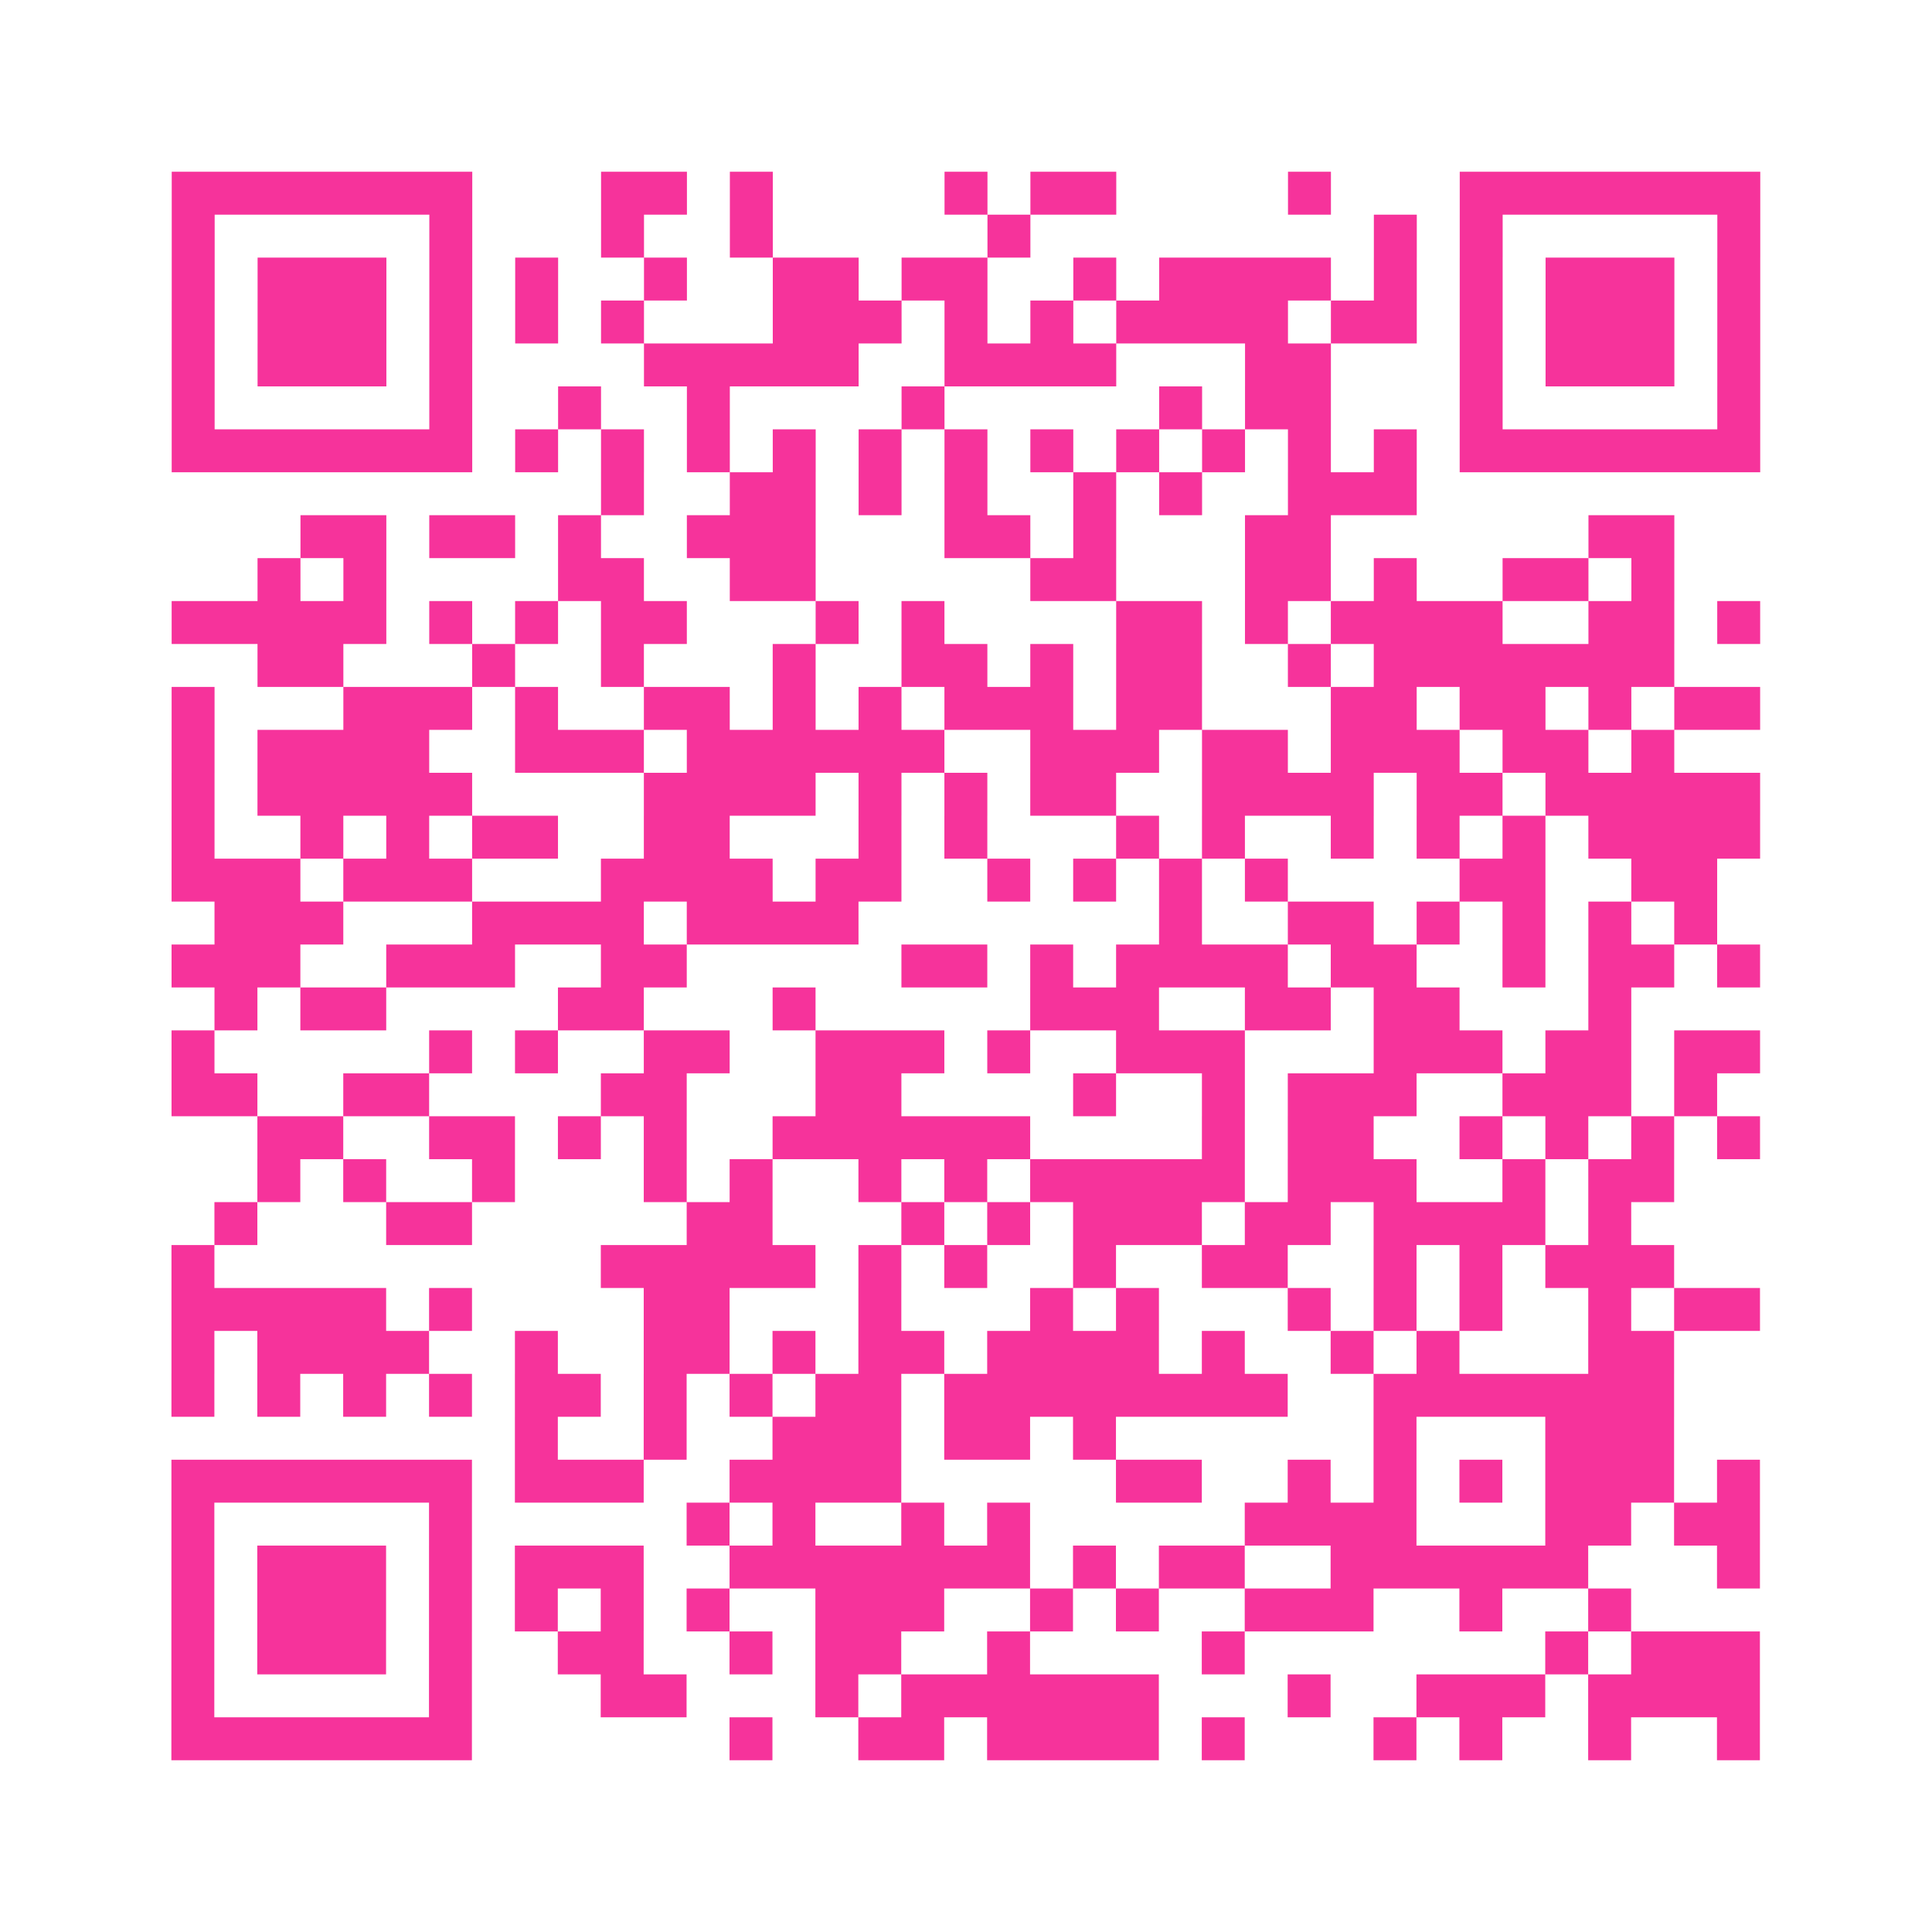 <?xml version="1.0" encoding="UTF-8"?>
<svg xmlns="http://www.w3.org/2000/svg" viewBox="0 0 45 45" class="pyqrcode"><path fill="transparent" d="M0 0h45v45h-45z"/><path stroke="#f6339b" class="pyqrline" d="M4 4.5h7m3 0h2m1 0h1m4 0h1m1 0h2m4 0h1m3 0h7m-37 1h1m5 0h1m3 0h1m2 0h1m5 0h1m8 0h1m1 0h1m5 0h1m-37 1h1m1 0h3m1 0h1m1 0h1m2 0h1m2 0h2m1 0h2m2 0h1m1 0h4m1 0h1m1 0h1m1 0h3m1 0h1m-37 1h1m1 0h3m1 0h1m1 0h1m1 0h1m3 0h3m1 0h1m1 0h1m1 0h4m1 0h2m1 0h1m1 0h3m1 0h1m-37 1h1m1 0h3m1 0h1m4 0h5m2 0h4m3 0h2m3 0h1m1 0h3m1 0h1m-37 1h1m5 0h1m2 0h1m2 0h1m4 0h1m5 0h1m1 0h2m3 0h1m5 0h1m-37 1h7m1 0h1m1 0h1m1 0h1m1 0h1m1 0h1m1 0h1m1 0h1m1 0h1m1 0h1m1 0h1m1 0h1m1 0h7m-27 1h1m2 0h2m1 0h1m1 0h1m2 0h1m1 0h1m2 0h3m-26 1h2m1 0h2m1 0h1m2 0h3m3 0h2m1 0h1m3 0h2m6 0h2m-33 1h1m1 0h1m4 0h2m2 0h2m5 0h2m3 0h2m1 0h1m2 0h2m1 0h1m-35 1h5m1 0h1m1 0h1m1 0h2m3 0h1m1 0h1m4 0h2m1 0h1m1 0h4m2 0h2m1 0h1m-35 1h2m3 0h1m2 0h1m3 0h1m2 0h2m1 0h1m1 0h2m2 0h1m1 0h7m-35 1h1m3 0h3m1 0h1m2 0h2m1 0h1m1 0h1m1 0h3m1 0h2m3 0h2m1 0h2m1 0h1m1 0h2m-37 1h1m1 0h4m2 0h3m1 0h6m2 0h3m1 0h2m1 0h3m1 0h2m1 0h1m-35 1h1m1 0h5m4 0h4m1 0h1m1 0h1m1 0h2m2 0h4m1 0h2m1 0h5m-37 1h1m2 0h1m1 0h1m1 0h2m2 0h2m3 0h1m1 0h1m3 0h1m1 0h1m2 0h1m1 0h1m1 0h1m1 0h4m-37 1h3m1 0h3m3 0h4m1 0h2m2 0h1m1 0h1m1 0h1m1 0h1m4 0h2m2 0h2m-35 1h3m3 0h4m1 0h4m7 0h1m2 0h2m1 0h1m1 0h1m1 0h1m1 0h1m-36 1h3m2 0h3m2 0h2m5 0h2m1 0h1m1 0h4m1 0h2m2 0h1m1 0h2m1 0h1m-36 1h1m1 0h2m4 0h2m3 0h1m5 0h3m2 0h2m1 0h2m3 0h1m-34 1h1m5 0h1m1 0h1m2 0h2m2 0h3m1 0h1m2 0h3m3 0h3m1 0h2m1 0h2m-37 1h2m2 0h2m4 0h2m3 0h2m4 0h1m2 0h1m1 0h3m2 0h3m1 0h1m-34 1h2m2 0h2m1 0h1m1 0h1m2 0h6m4 0h1m1 0h2m2 0h1m1 0h1m1 0h1m1 0h1m-35 1h1m1 0h1m2 0h1m3 0h1m1 0h1m2 0h1m1 0h1m1 0h5m1 0h3m2 0h1m1 0h2m-34 1h1m3 0h2m5 0h2m3 0h1m1 0h1m1 0h3m1 0h2m1 0h4m1 0h1m-34 1h1m9 0h5m1 0h1m1 0h1m2 0h1m2 0h2m2 0h1m1 0h1m1 0h3m-35 1h5m1 0h1m4 0h2m3 0h1m3 0h1m1 0h1m3 0h1m1 0h1m1 0h1m2 0h1m1 0h2m-37 1h1m1 0h4m2 0h1m2 0h2m1 0h1m1 0h2m1 0h4m1 0h1m2 0h1m1 0h1m3 0h2m-35 1h1m1 0h1m1 0h1m1 0h1m1 0h2m1 0h1m1 0h1m1 0h2m1 0h8m2 0h7m-27 1h1m2 0h1m2 0h3m1 0h2m1 0h1m6 0h1m3 0h3m-35 1h7m1 0h3m2 0h4m5 0h2m2 0h1m1 0h1m1 0h1m1 0h3m1 0h1m-37 1h1m5 0h1m5 0h1m1 0h1m2 0h1m1 0h1m5 0h4m3 0h2m1 0h2m-37 1h1m1 0h3m1 0h1m1 0h3m2 0h7m1 0h1m1 0h2m2 0h6m3 0h1m-37 1h1m1 0h3m1 0h1m1 0h1m1 0h1m1 0h1m2 0h3m2 0h1m1 0h1m2 0h3m2 0h1m2 0h1m-34 1h1m1 0h3m1 0h1m2 0h2m2 0h1m1 0h2m2 0h1m4 0h1m7 0h1m1 0h3m-37 1h1m5 0h1m3 0h2m3 0h1m1 0h6m3 0h1m2 0h3m1 0h4m-37 1h7m6 0h1m2 0h2m1 0h4m1 0h1m3 0h1m1 0h1m2 0h1m2 0h1"/></svg>

